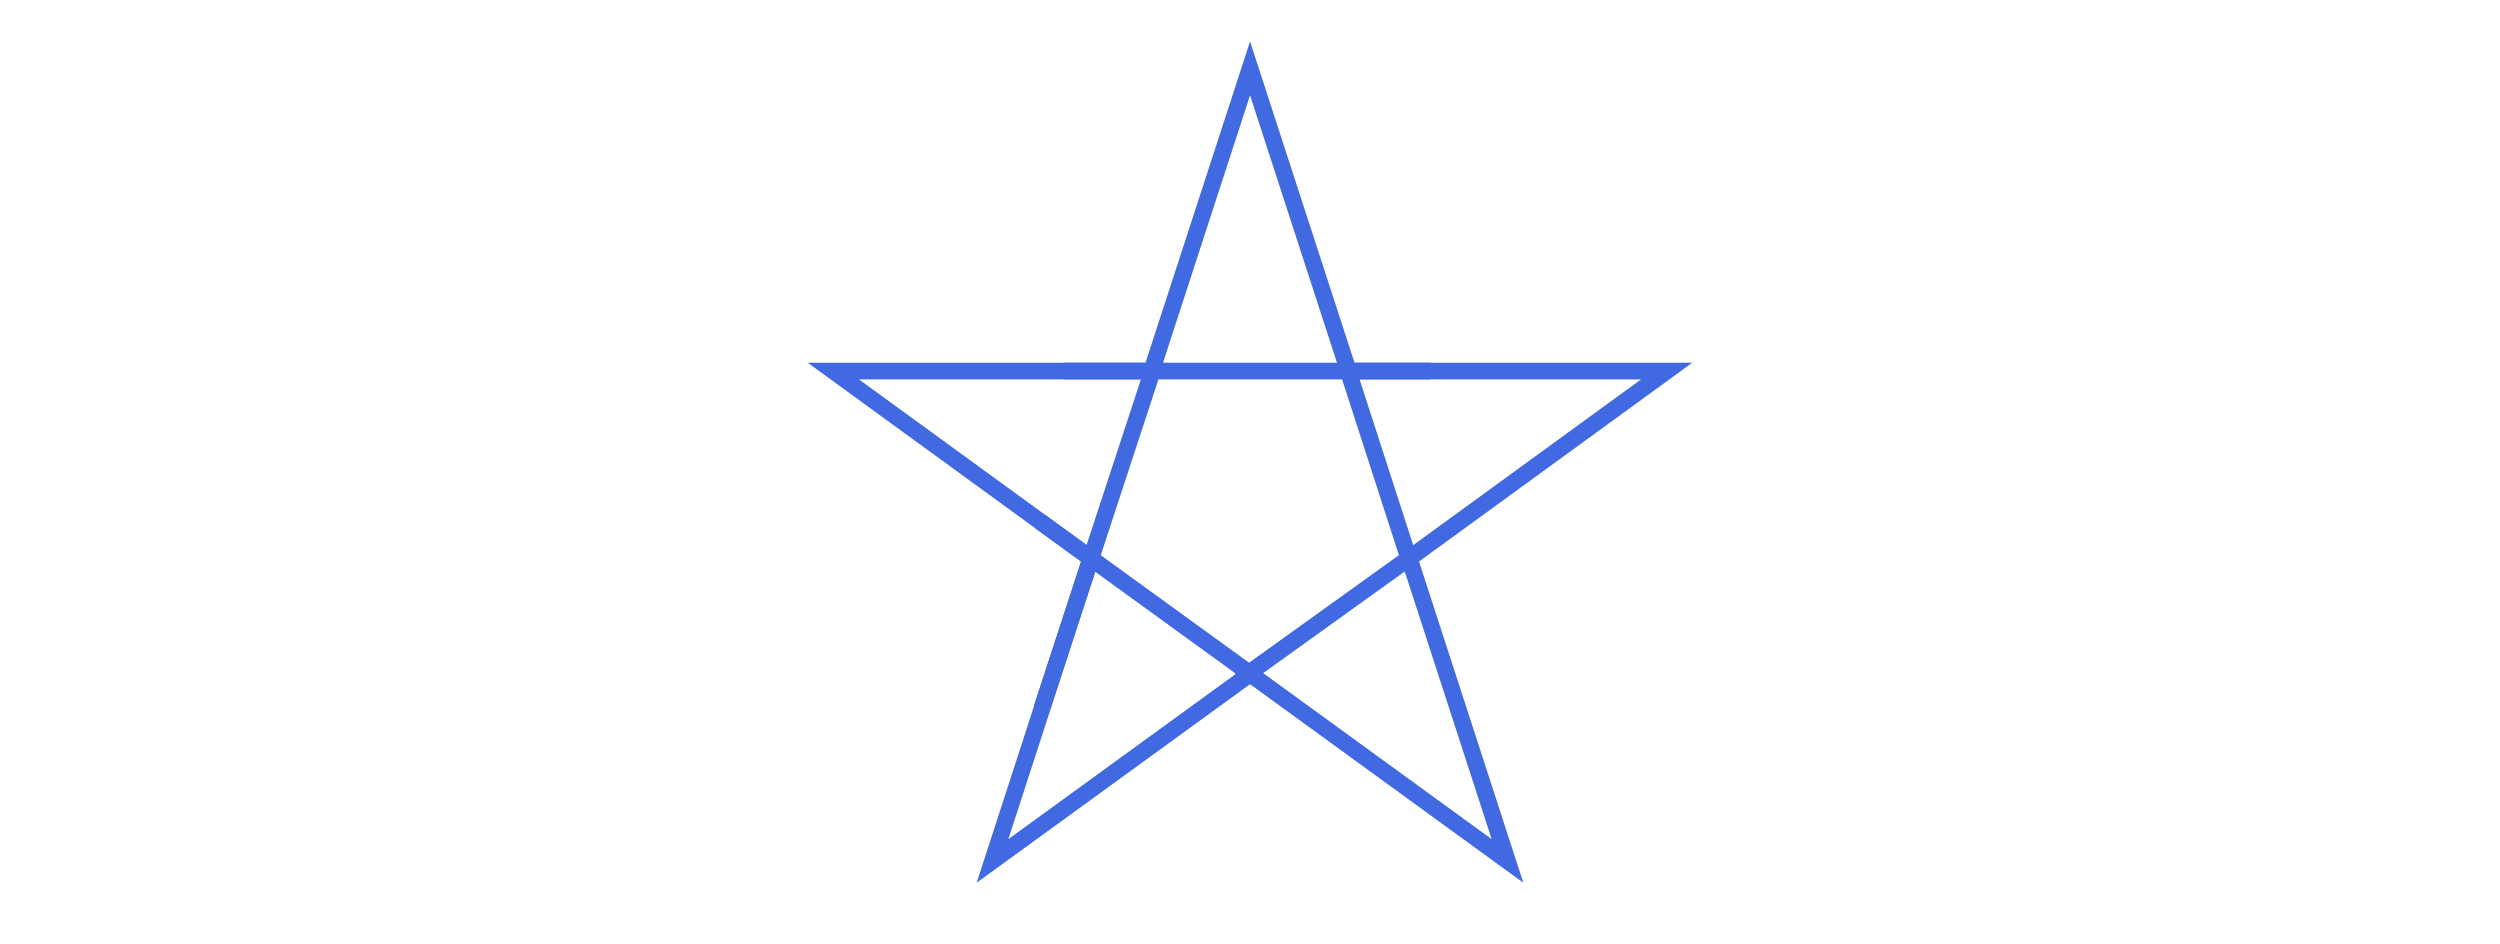 <?xml version="1.0" encoding="UTF-8"?>
<svg id="Ebene_1" xmlns="http://www.w3.org/2000/svg" width="4500" height="1700" version="1.1" viewBox="0 0 4500 1700">
  <!-- Generator: Adobe Illustrator 29.6.0, SVG Export Plug-In . SVG Version: 2.1.1 Build 207)  -->
  <defs>
    <style>
      .st0 {
        fill: none;
        stroke: #4169e1;
        stroke-miterlimit: 10;
        stroke-width: 30px;
      }
    </style>
  </defs>
  <polygon class="st0" points="2250.1 123.1 2427.2 667.9 3000 667.9 2536.6 1005 2713.5 1549.7 2250.1 1213 1786.5 1549.7 1963.4 1005 1500 667.9 2072.8 667.9 2250.1 123.1"/>
  <line class="st0" x1="1915.5" y1="667.9" x2="2574.7" y2="667.9"/>
  <line class="st0" x1="1871.8" y1="938.5" x2="2260.6" y2="1220.3"/>
  <line class="st0" x1="2231.4" y1="1223.5" x2="2547.2" y2="996.8"/>
  <line class="st0" x1="2080.7" y1="648.5" x2="1875.1" y2="1275.3"/>
  <line class="st0" x1="2420.9" y1="650.1" x2="2542.4" y2="1025.9"/>
</svg>